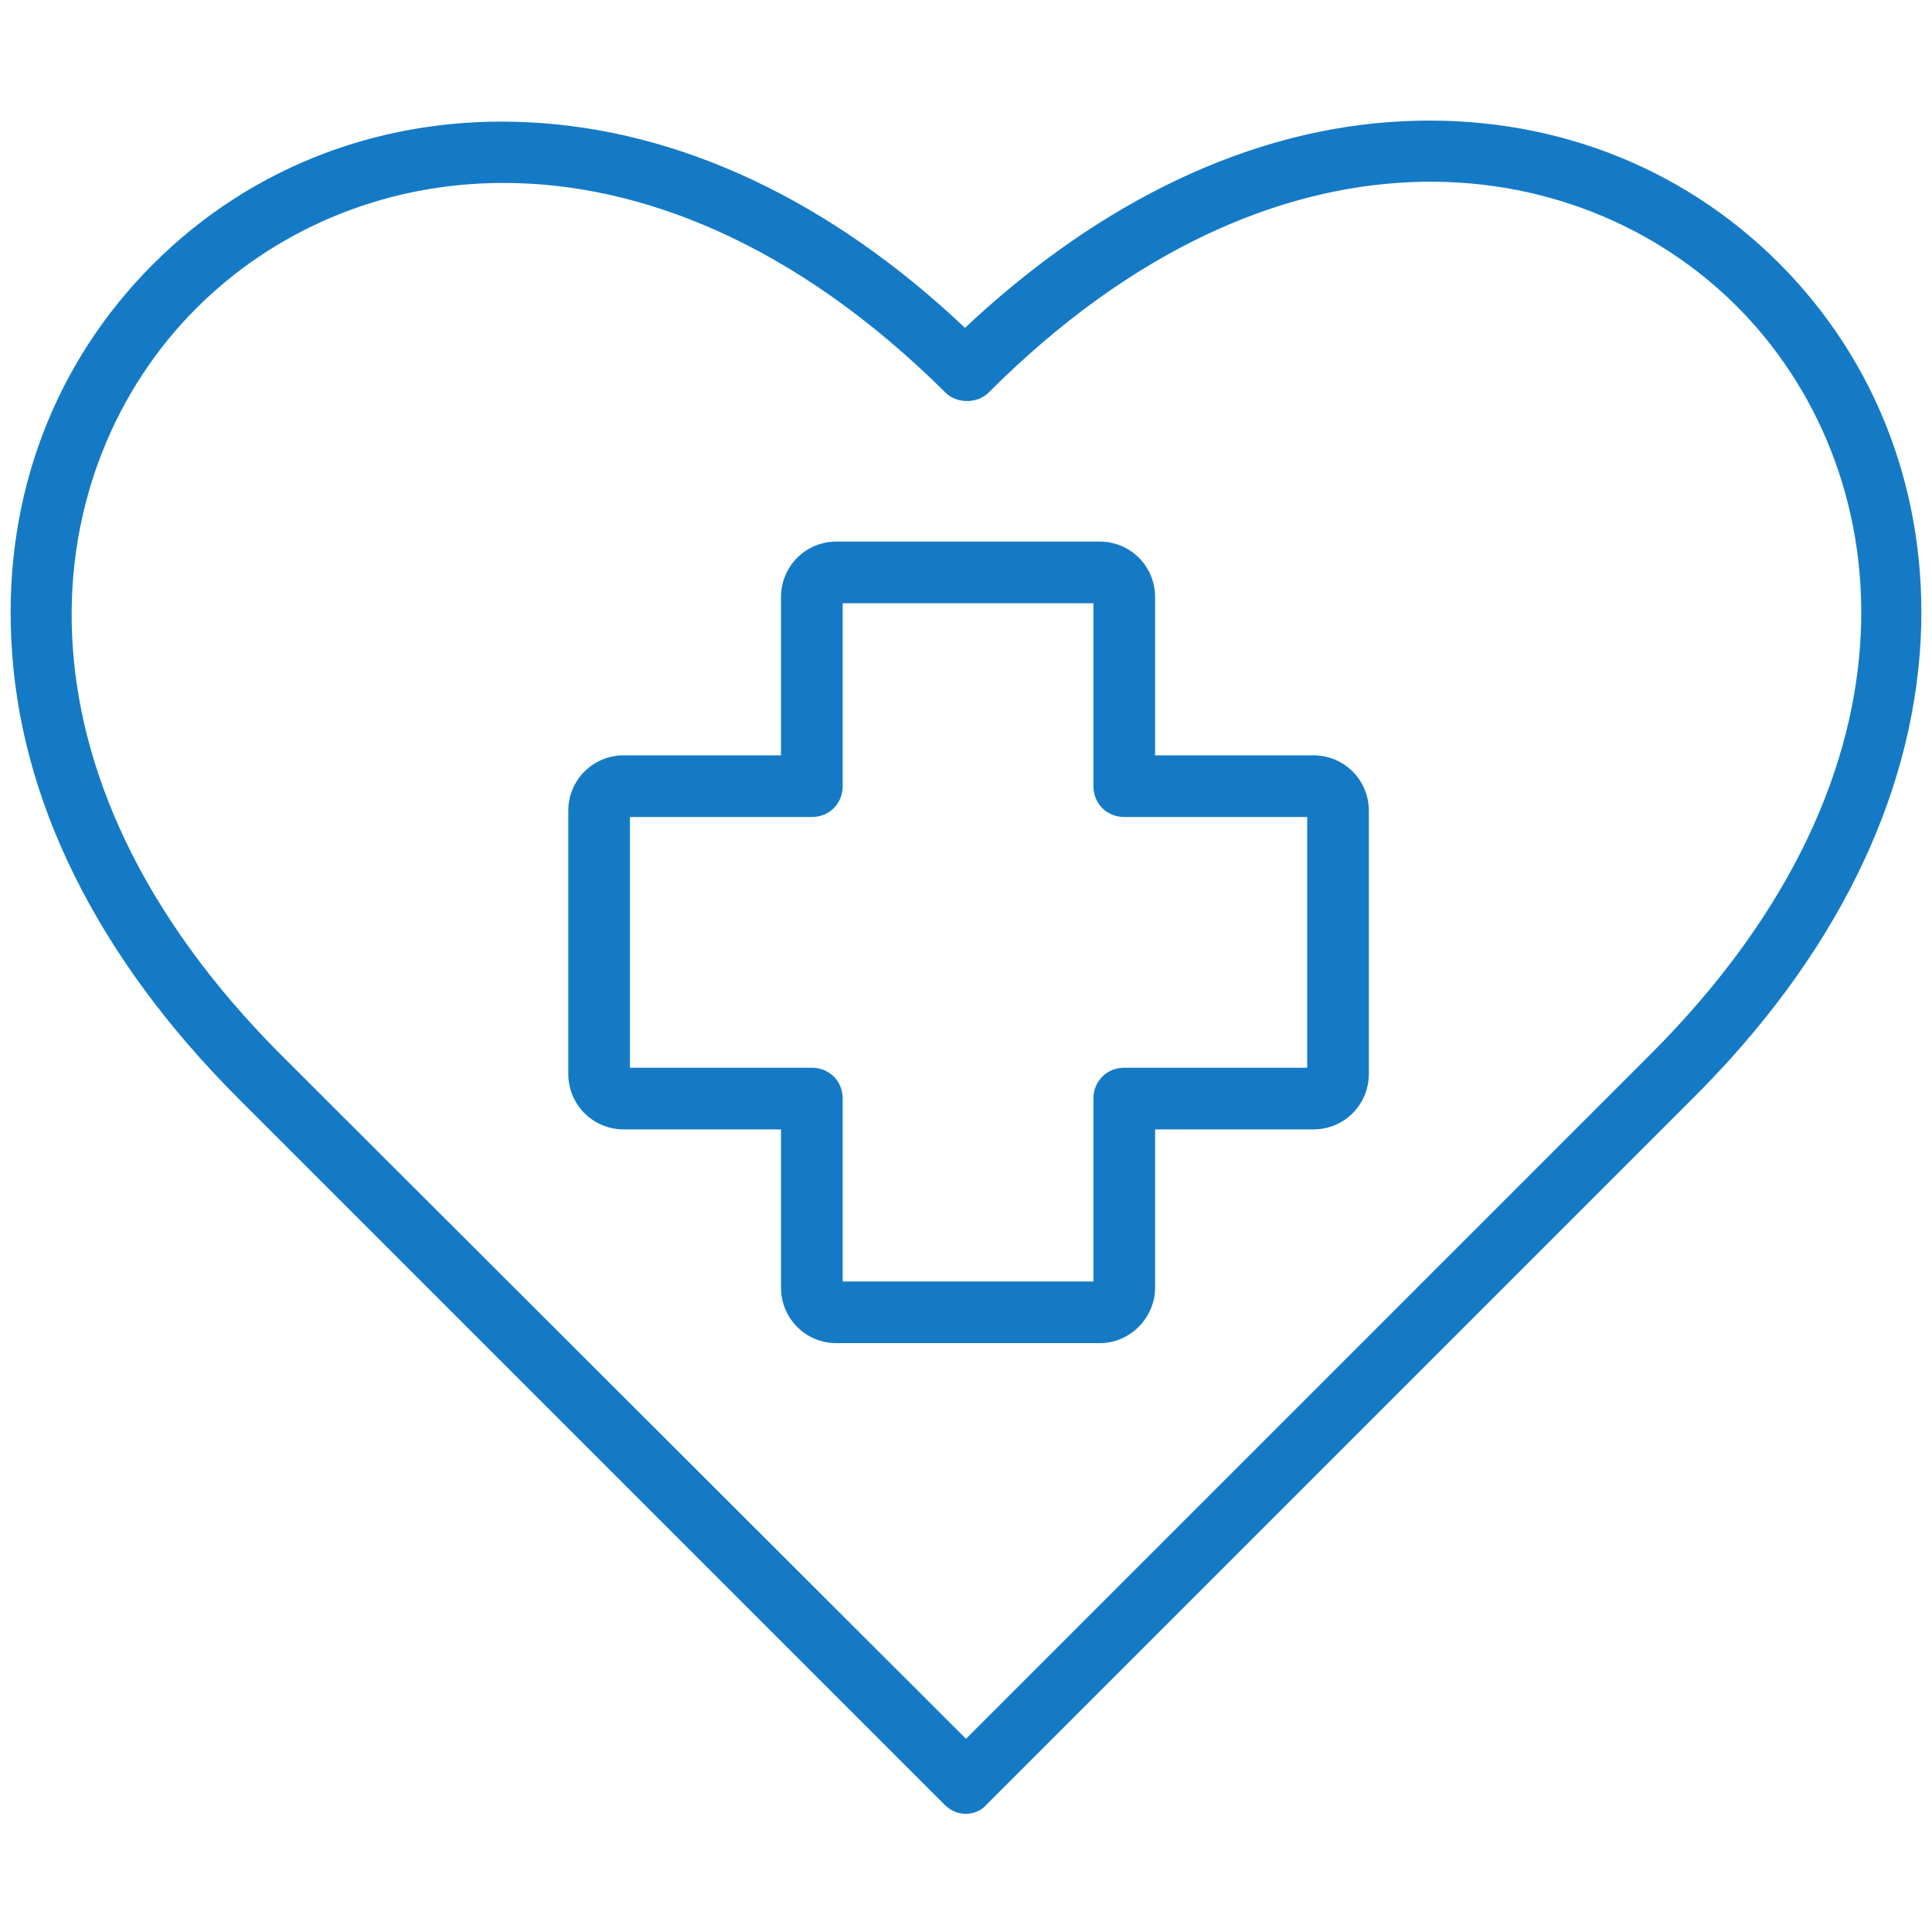 <?xml version="1.0" encoding="UTF-8"?>
<svg xmlns="http://www.w3.org/2000/svg" width="188" height="188" style="enable-background:new 0 0 188 188" xml:space="preserve">
  <switch>
    <g>
      <path style="fill:#157ac5" d="M94 176.5c-.8 0-1.5-.3-2.1-.9l-68.7-68.7C9.5 93.2 1.8 77.8 1.1 62.2c-.7-14 4.2-26.9 13.8-36.5s22.6-14.5 36.5-13.8c14.7.7 29.4 7.6 42.5 20 13.2-12.4 27.9-19.4 42.6-20.1 14-.7 27 4.2 36.6 13.8s14.5 22.6 13.8 36.6c-.8 15.5-8.4 31-22.2 44.7L96 175.6c-.5.6-1.3.9-2 .9zM49 17.8c-12 0-22.5 4.8-29.9 12.2C3.6 45.5-.4 74.9 27.4 102.7L94 169.2l66.6-66.6c27.9-27.9 23.9-57.3 8.4-72.8s-44.9-19.5-72.8 8.4c-1.1 1.1-3.1 1.1-4.2 0-14.7-14.6-29.8-20.4-43-20.4z"></path>
      <path style="fill:#157ac5" d="M107 130.7H81.4c-3 0-5.4-2.4-5.4-5.4v-15.4H60.7c-3 0-5.4-2.4-5.4-5.4V78.9c0-3 2.4-5.4 5.4-5.4H76V58.1c0-3 2.4-5.4 5.4-5.4H107c3 0 5.4 2.4 5.4 5.4v15.4h15.4c3 0 5.4 2.4 5.4 5.4v25.6c0 3-2.4 5.4-5.4 5.4h-15.4v15.4c0 2.9-2.4 5.4-5.4 5.4zm-25-6h24.4v-17.8c0-1.7 1.3-3 3-3h17.8V79.5h-17.8c-1.7 0-3-1.3-3-3V58.7H82v17.8c0 1.7-1.3 3-3 3H61.3v24.4H79c1.7 0 3 1.3 3 3v17.8z"></path>
    </g>
  </switch>
</svg>
